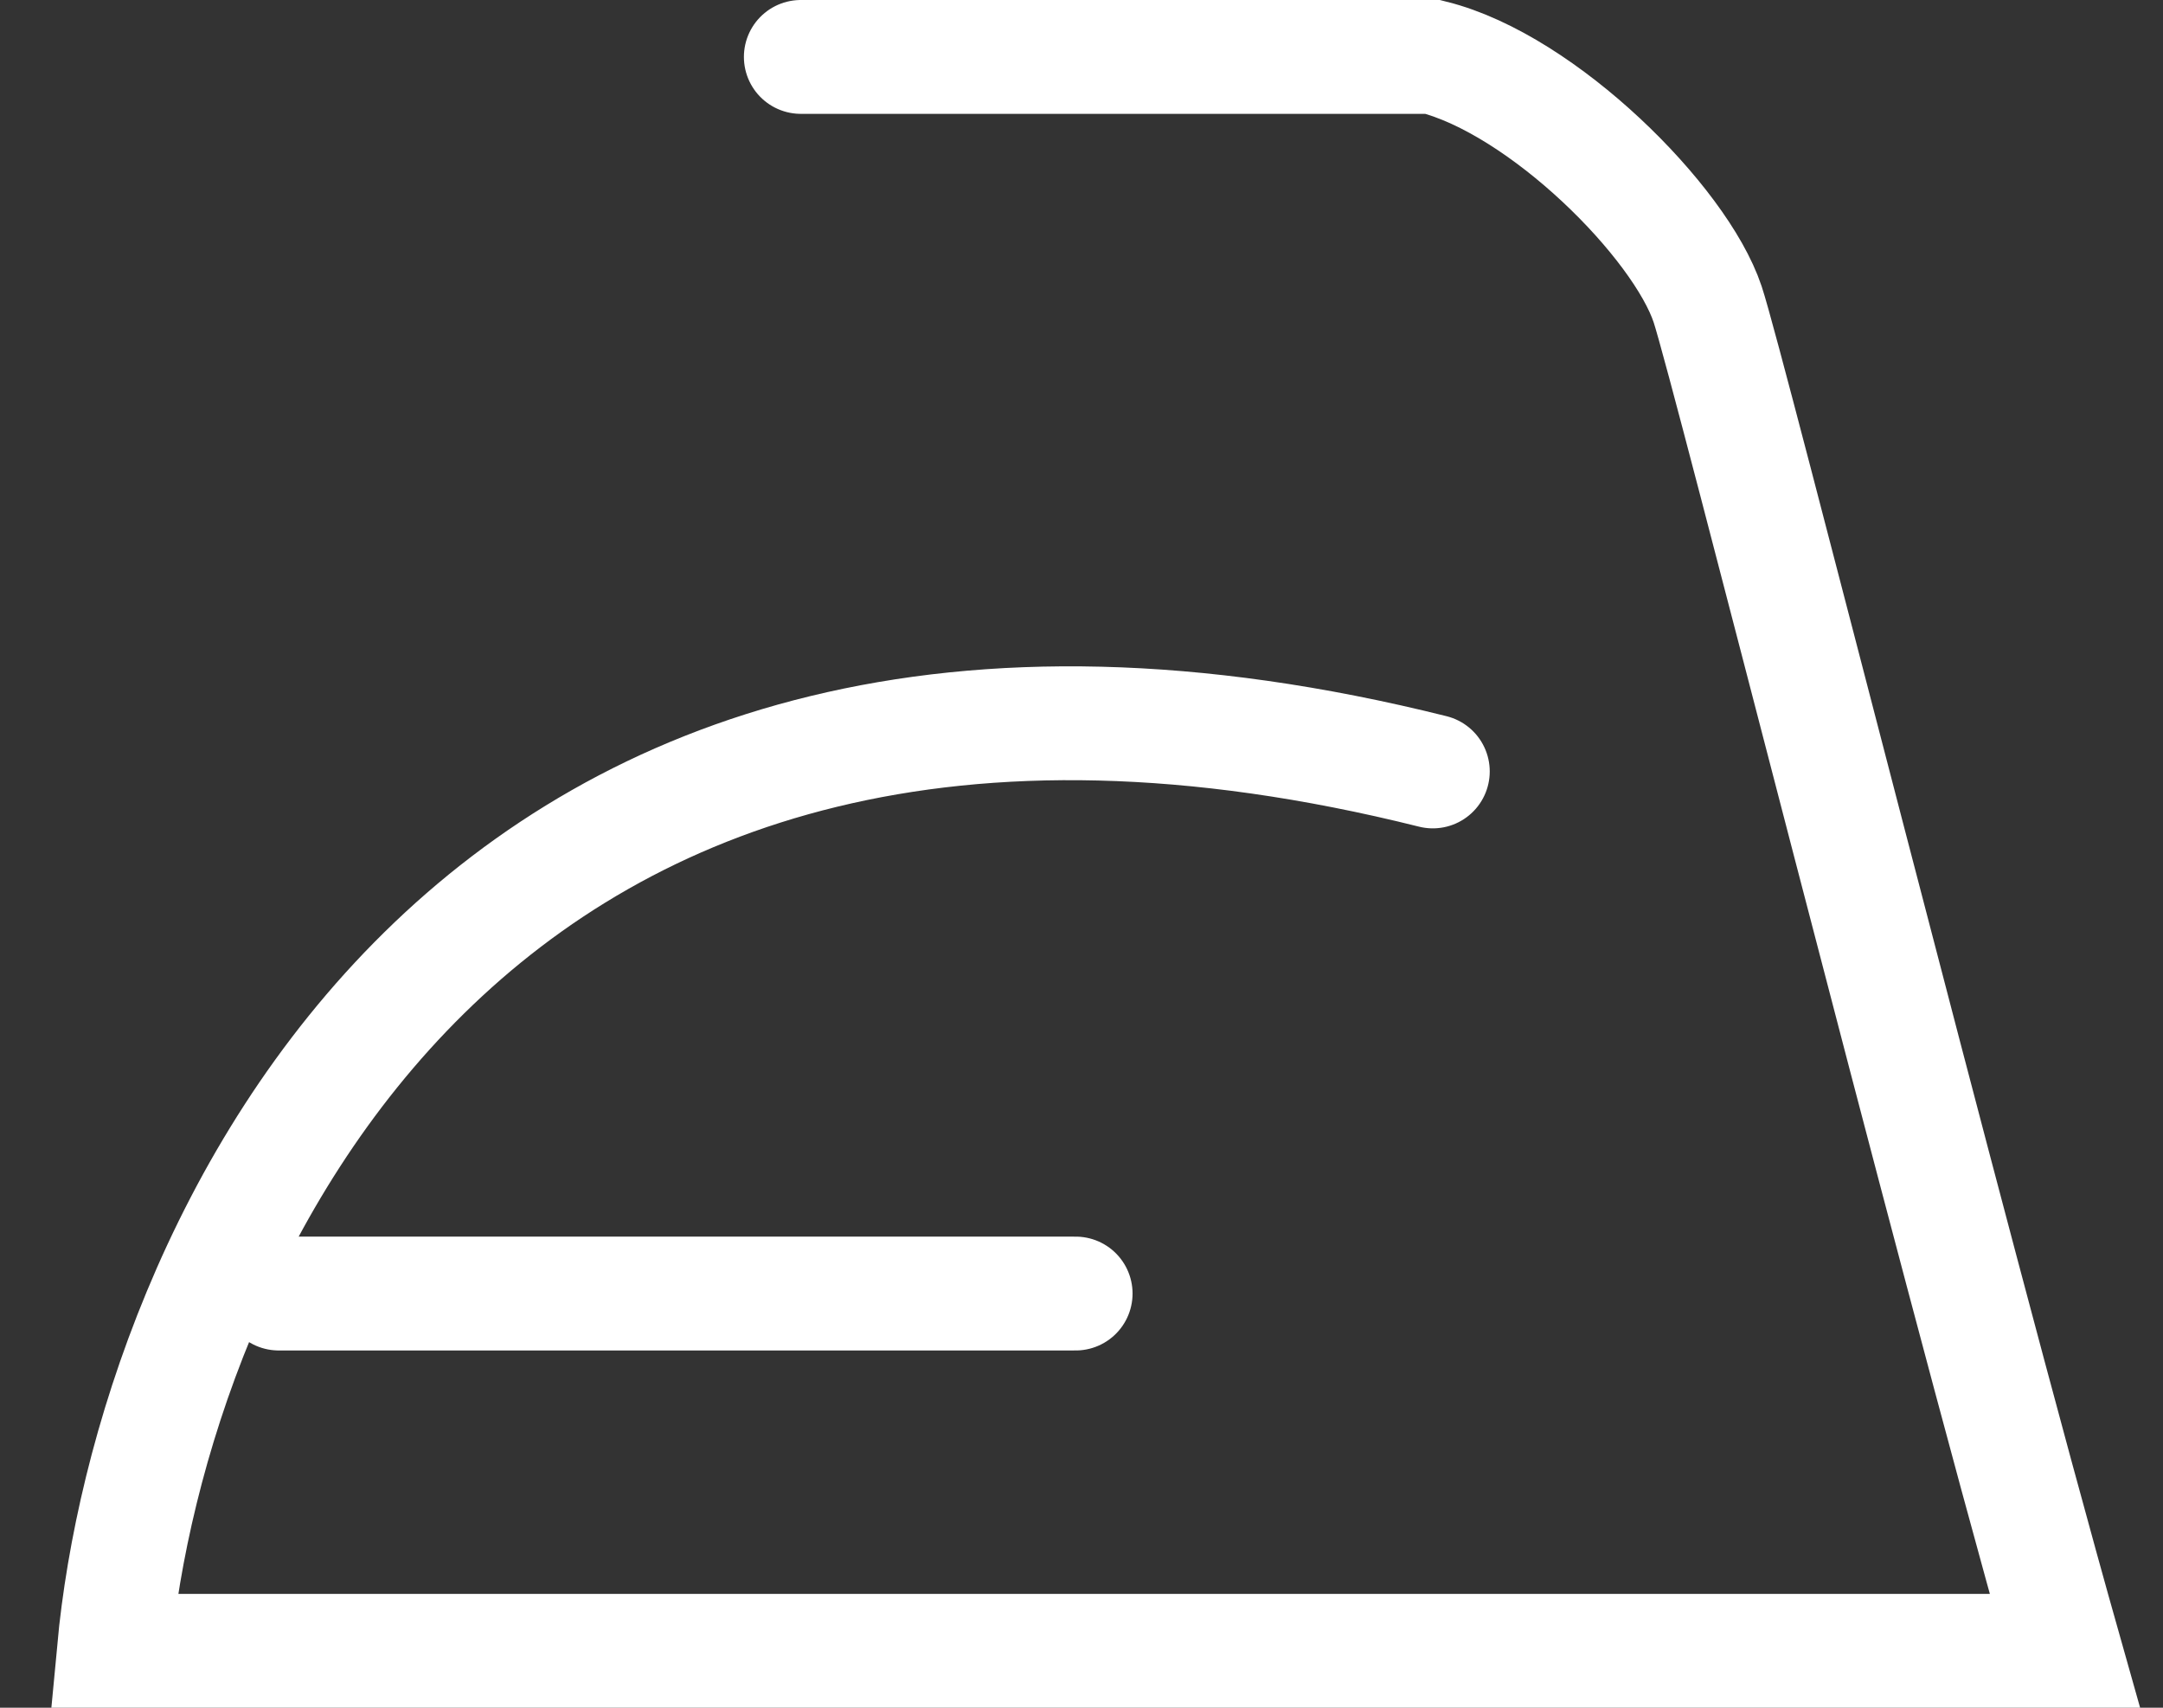 <?xml version="1.0" encoding="UTF-8"?> <svg xmlns="http://www.w3.org/2000/svg" width="38" height="30" viewBox="0 0 38 30" fill="none"><rect x="0" y="0" width="38" height="30" fill="#333333" stroke="none"/> <path d="M14.069 1H25.172C27.103 1.483 29.517 3.897 30 5.345C30.366 6.444 34.184 21.598 36.276 29H2C2.644 22.081 8.179 9.303 25.172 13.552M4.897 22.724H18.897" stroke="white" stroke-width="2" stroke-linecap="round"></path> </svg> 